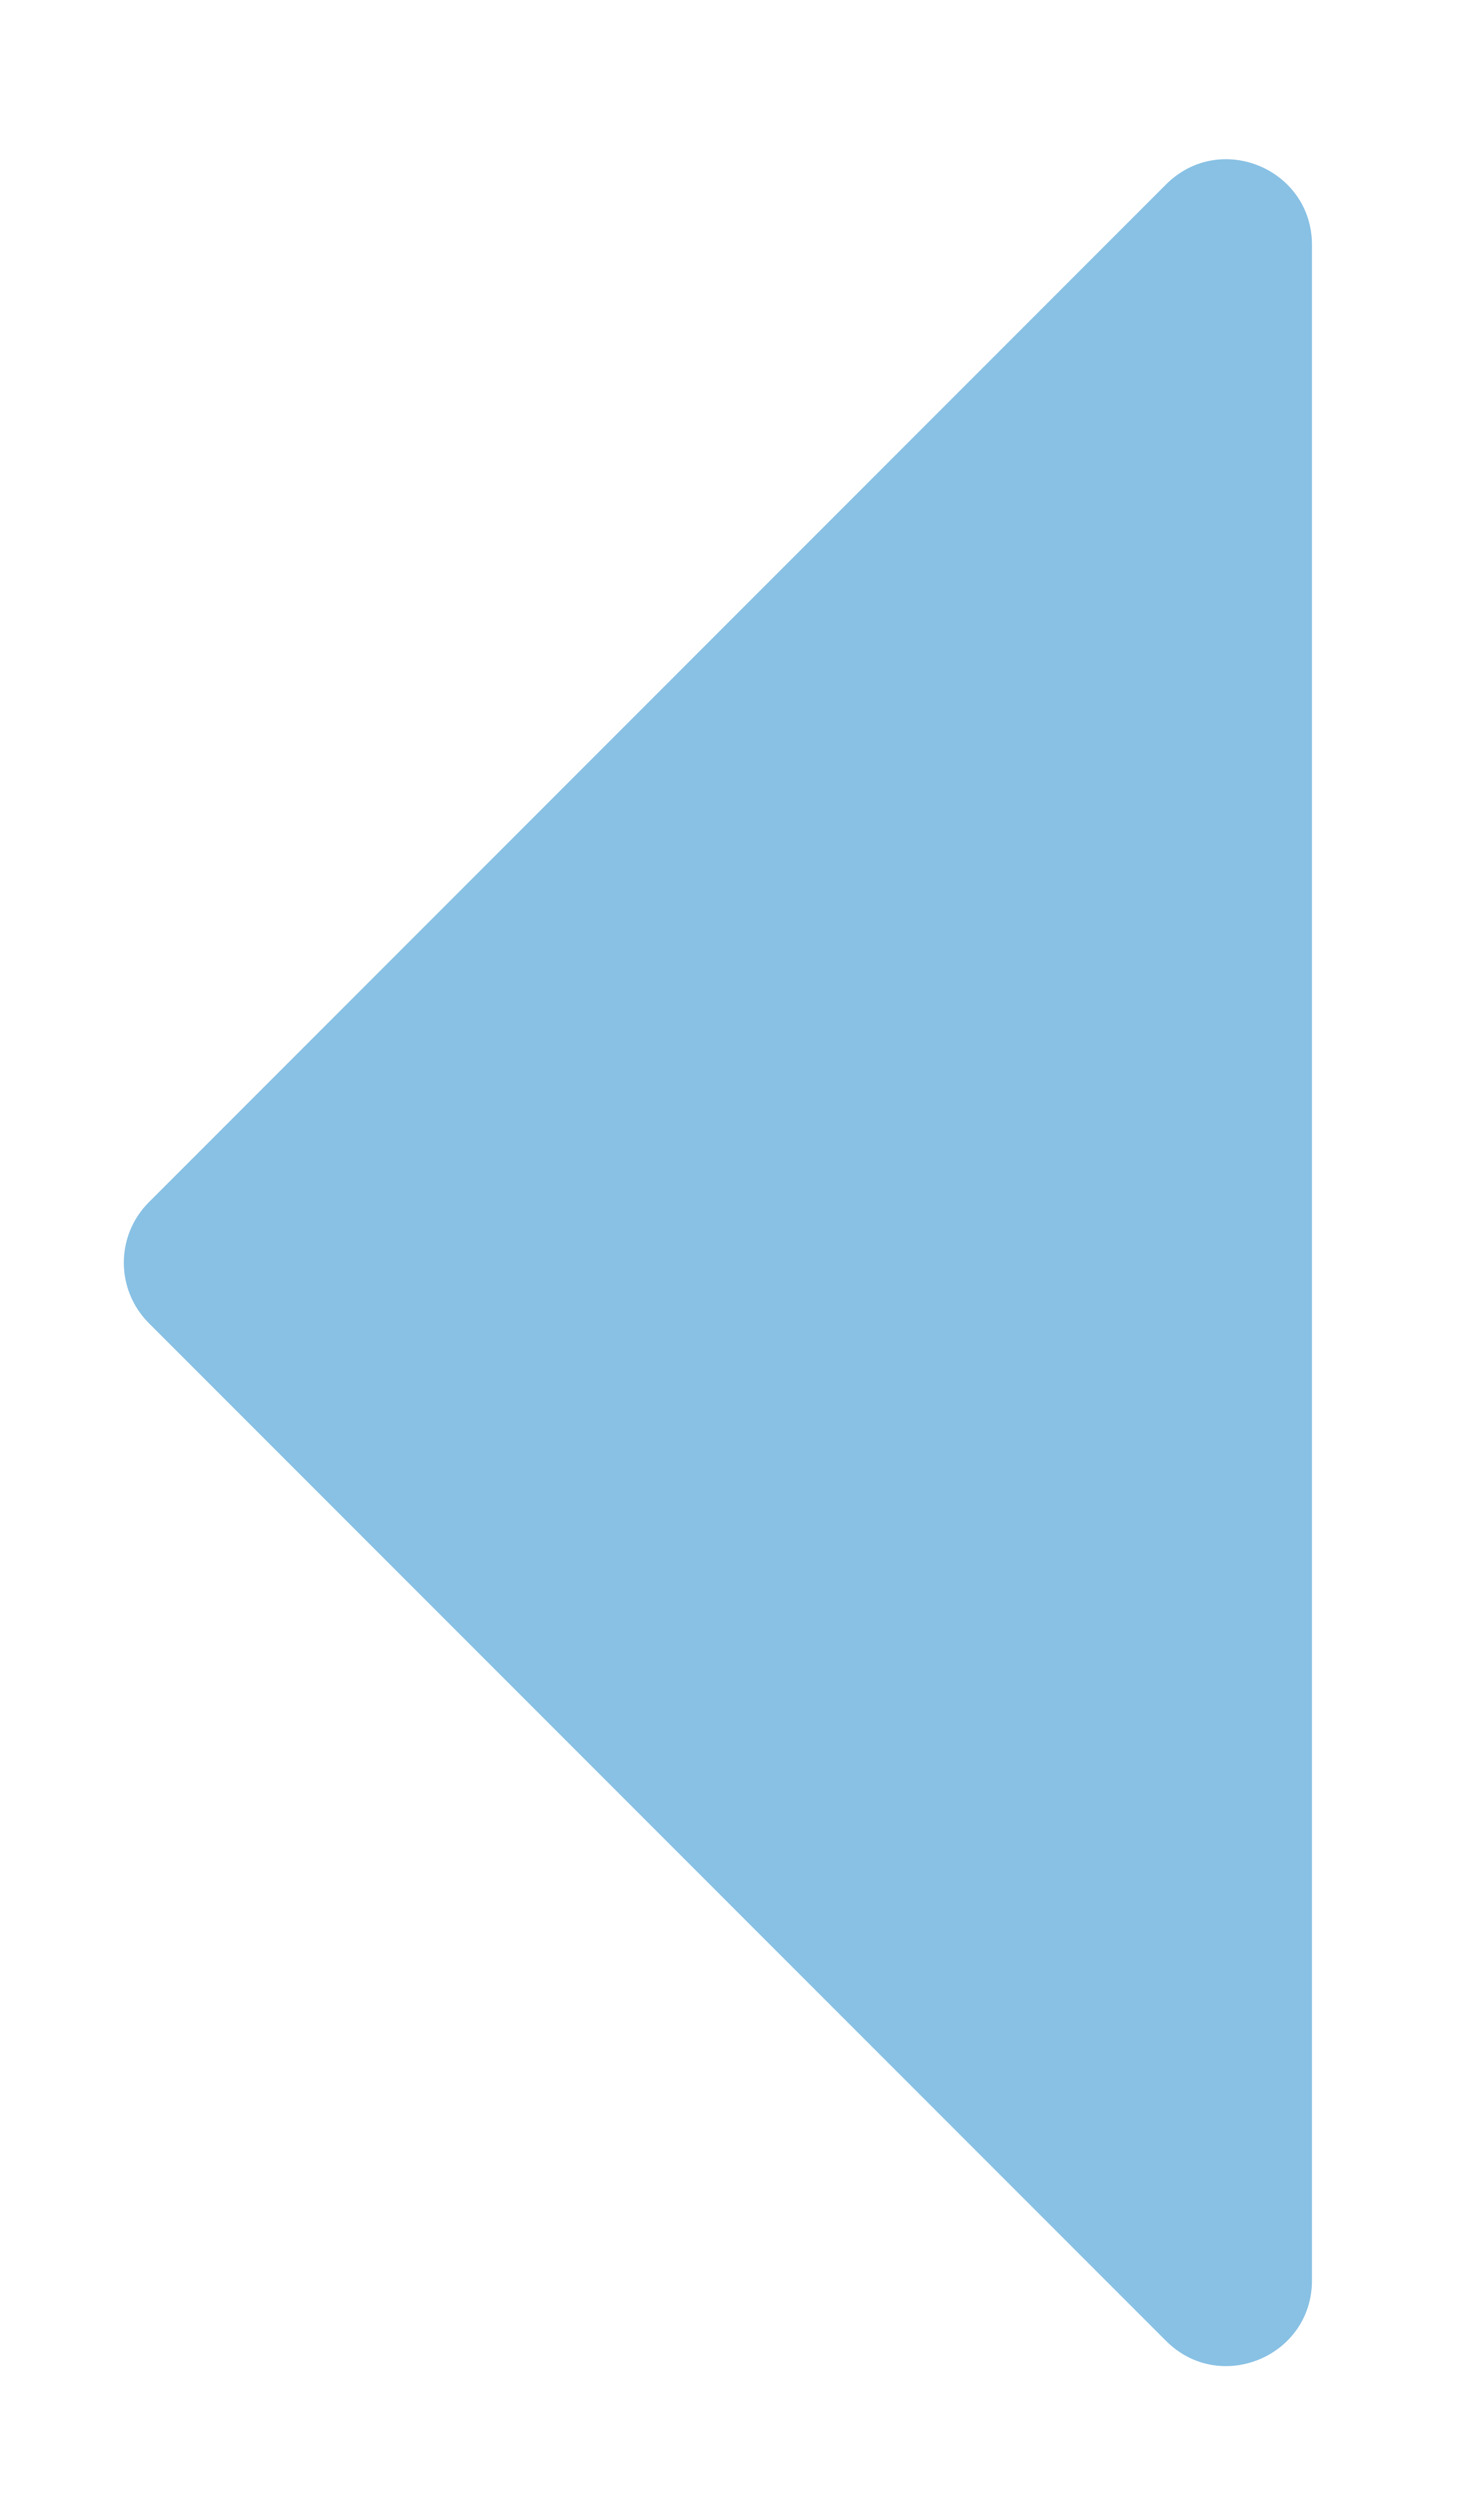 <?xml version="1.0" encoding="UTF-8"?>
<svg id="Capa_1" data-name="Capa 1" xmlns="http://www.w3.org/2000/svg" viewBox="0 0 257 438">
  <defs>
    <style>
      .cls-1 {
        fill: #2b91cf;
        opacity: .56;
      }
    </style>
  </defs>
  <path class="cls-1" d="m230,42.93v356.62c0,13.36-16.15,20.05-25.59,10.6L26.1,231.84c-5.86-5.86-5.86-15.35,0-21.2L204.41,32.32c9.45-9.45,25.59-2.76,25.59,10.6Z"/>
</svg>